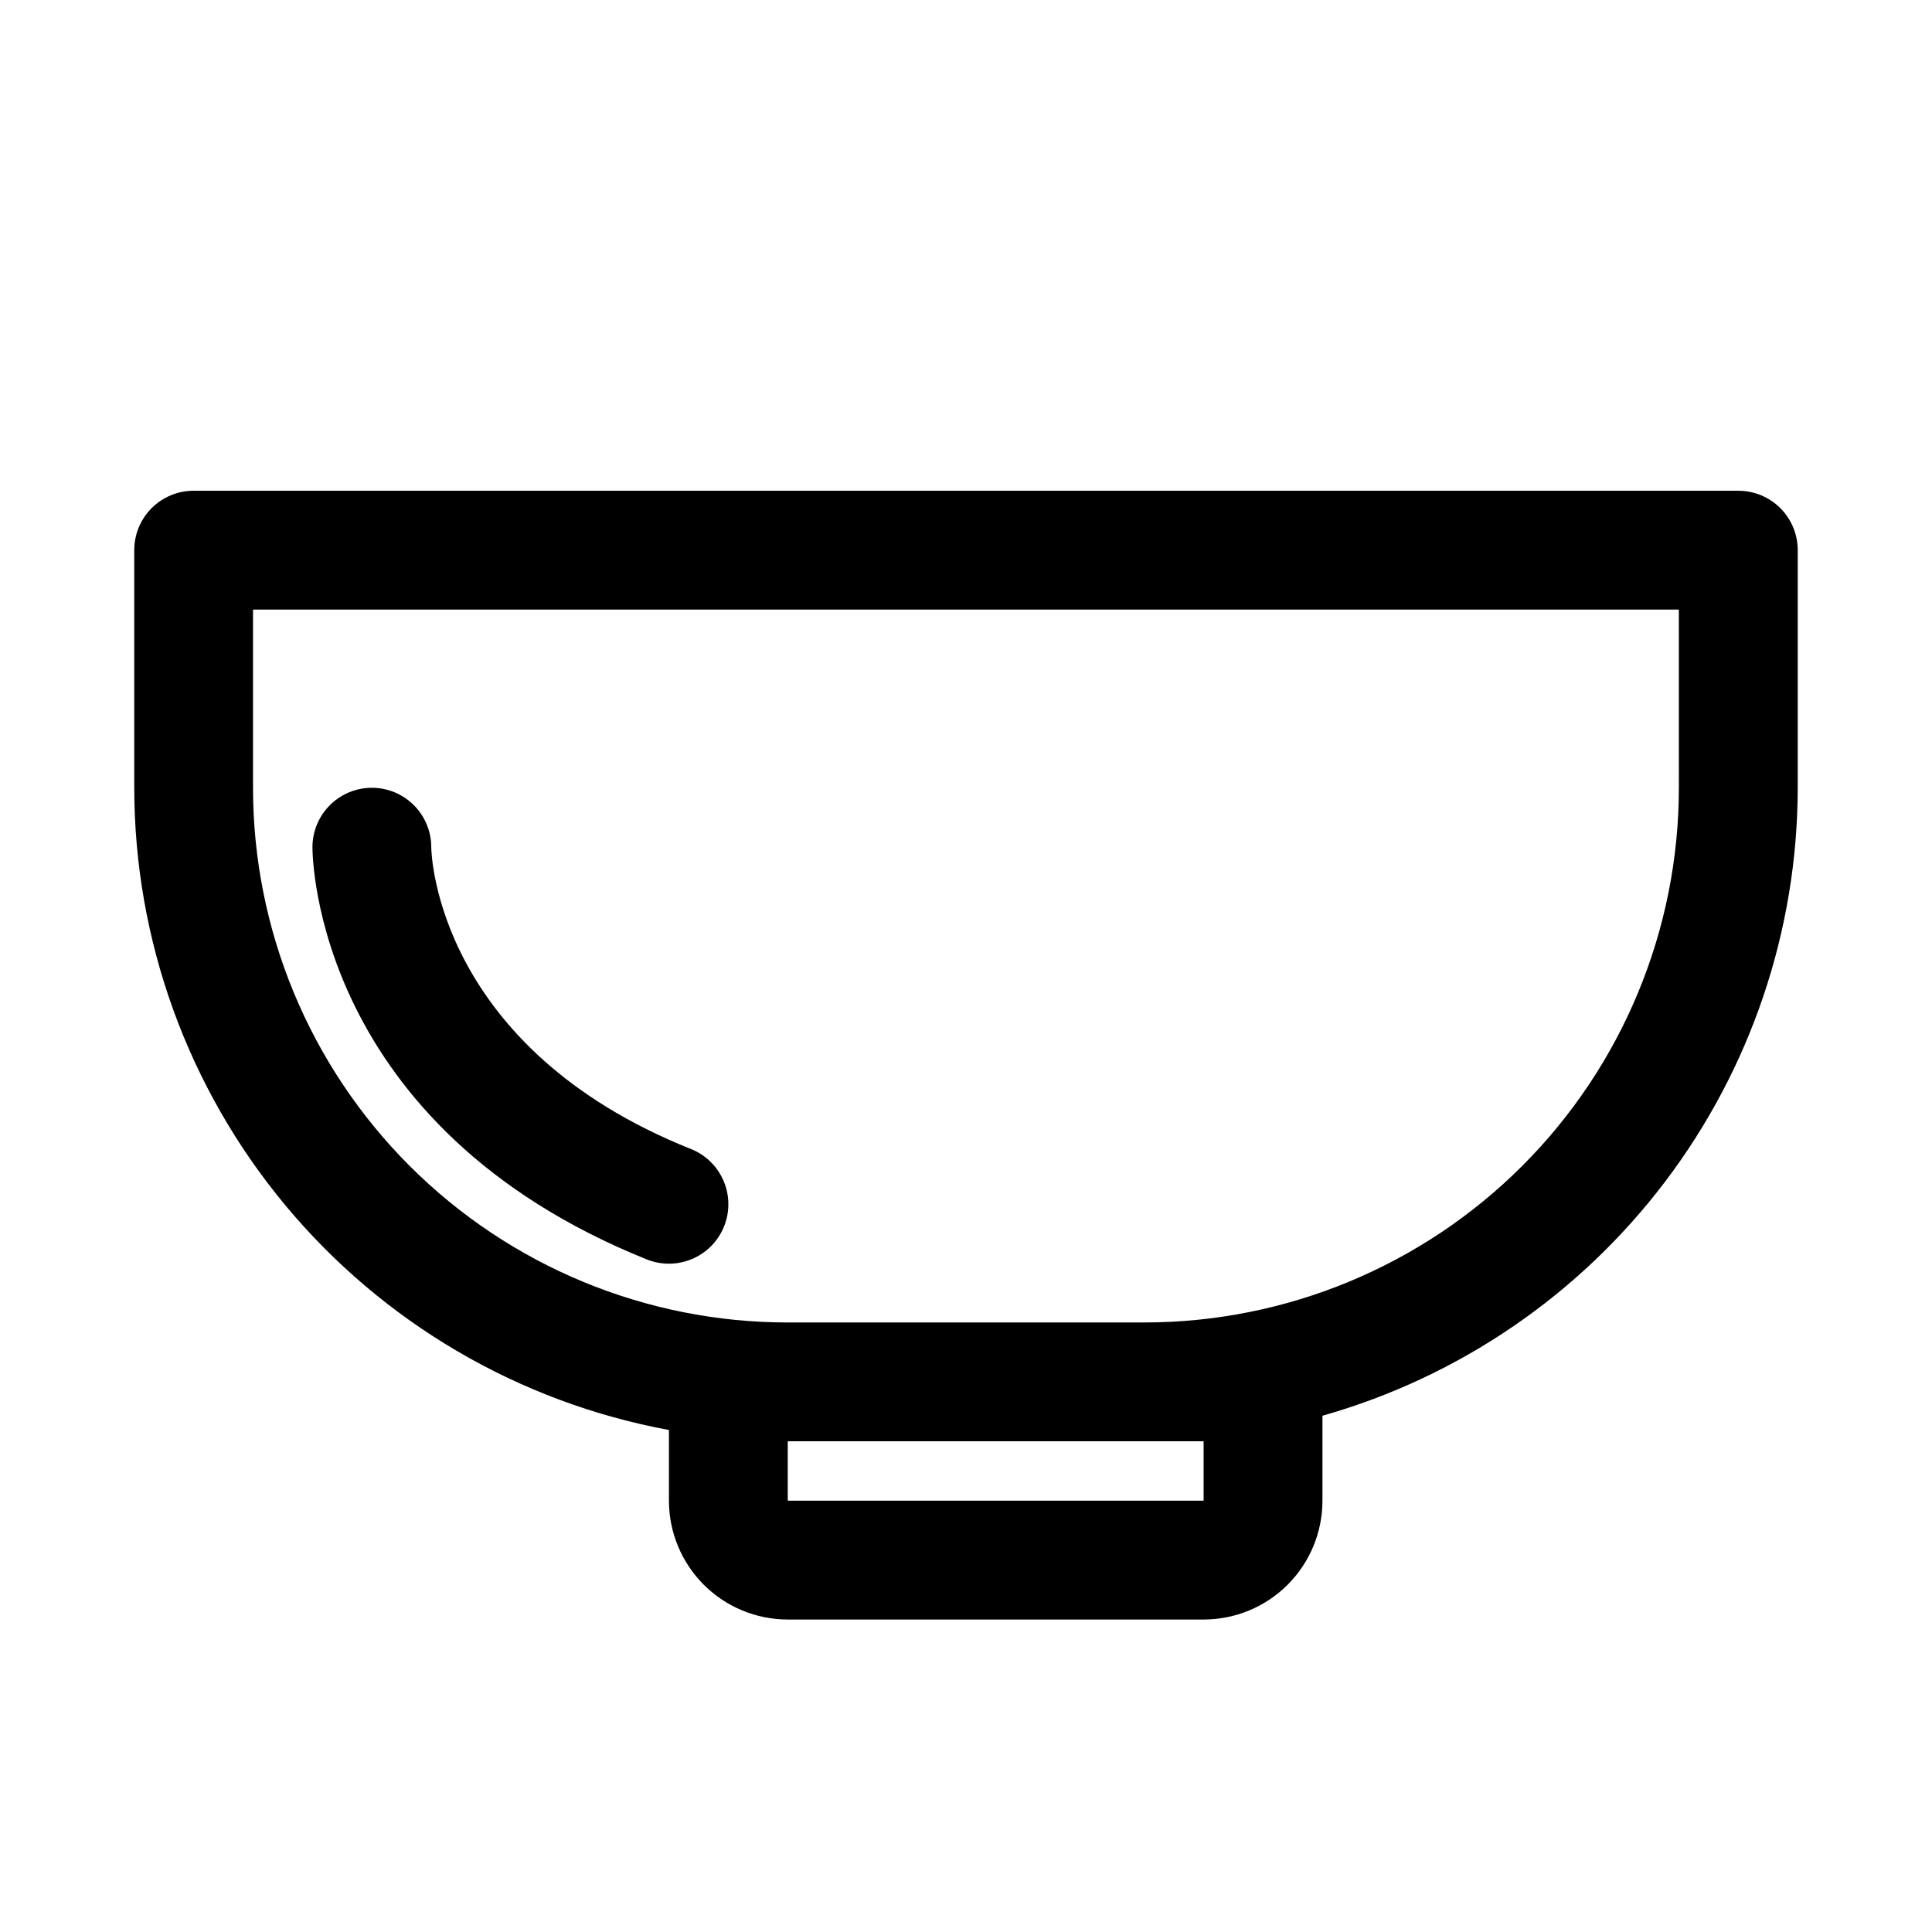 <?xml version="1.0" encoding="UTF-8"?>
<!-- Uploaded to: ICON Repo, www.iconrepo.com, Generator: ICON Repo Mixer Tools -->
<svg fill="#000000" width="800px" height="800px" version="1.1" viewBox="144 144 512 512" xmlns="http://www.w3.org/2000/svg">
 <path d="m604.67 274.05h-409.35c-4.176 0-8.18 1.656-11.133 4.609-2.949 2.953-4.609 6.957-4.609 11.133v62.977c0.023 40.453 14.207 79.617 40.09 110.71 25.883 31.086 61.828 52.133 101.61 59.488v18.734c0 8.352 3.32 16.359 9.223 22.266 5.906 5.906 13.914 9.223 22.266 9.223h110.21c8.348 0 16.359-3.316 22.262-9.223 5.906-5.906 9.223-13.914 9.223-22.266v-22.516c36.234-10.27 68.133-32.074 90.863-62.102 22.727-30.031 35.047-66.652 35.09-104.31v-62.977c0-4.176-1.656-8.18-4.609-11.133-2.953-2.953-6.957-4.609-11.133-4.609zm-141.7 251.9v15.742l-110.21 0.004v-15.746zm125.95-173.18h-0.004c0 37.582-14.926 73.621-41.5 100.2-26.574 26.574-62.613 41.5-100.2 41.5h-94.465c-37.578 0-73.621-14.926-100.2-41.5-26.57-26.574-41.5-62.613-41.5-100.2v-47.23h377.86zm-362.12 15.746c0-5.625 3.004-10.824 7.875-13.637s10.871-2.812 15.742 0c4.871 2.812 7.871 8.012 7.871 13.637 0 2.363 1.891 53.215 68.801 79.98l0.004-0.004c5.231 2.082 8.953 6.797 9.766 12.367 0.812 5.57-1.406 11.152-5.824 14.641-4.418 3.492-10.363 4.359-15.594 2.277-87.695-35.266-88.641-106.27-88.641-109.26z"/>
</svg>